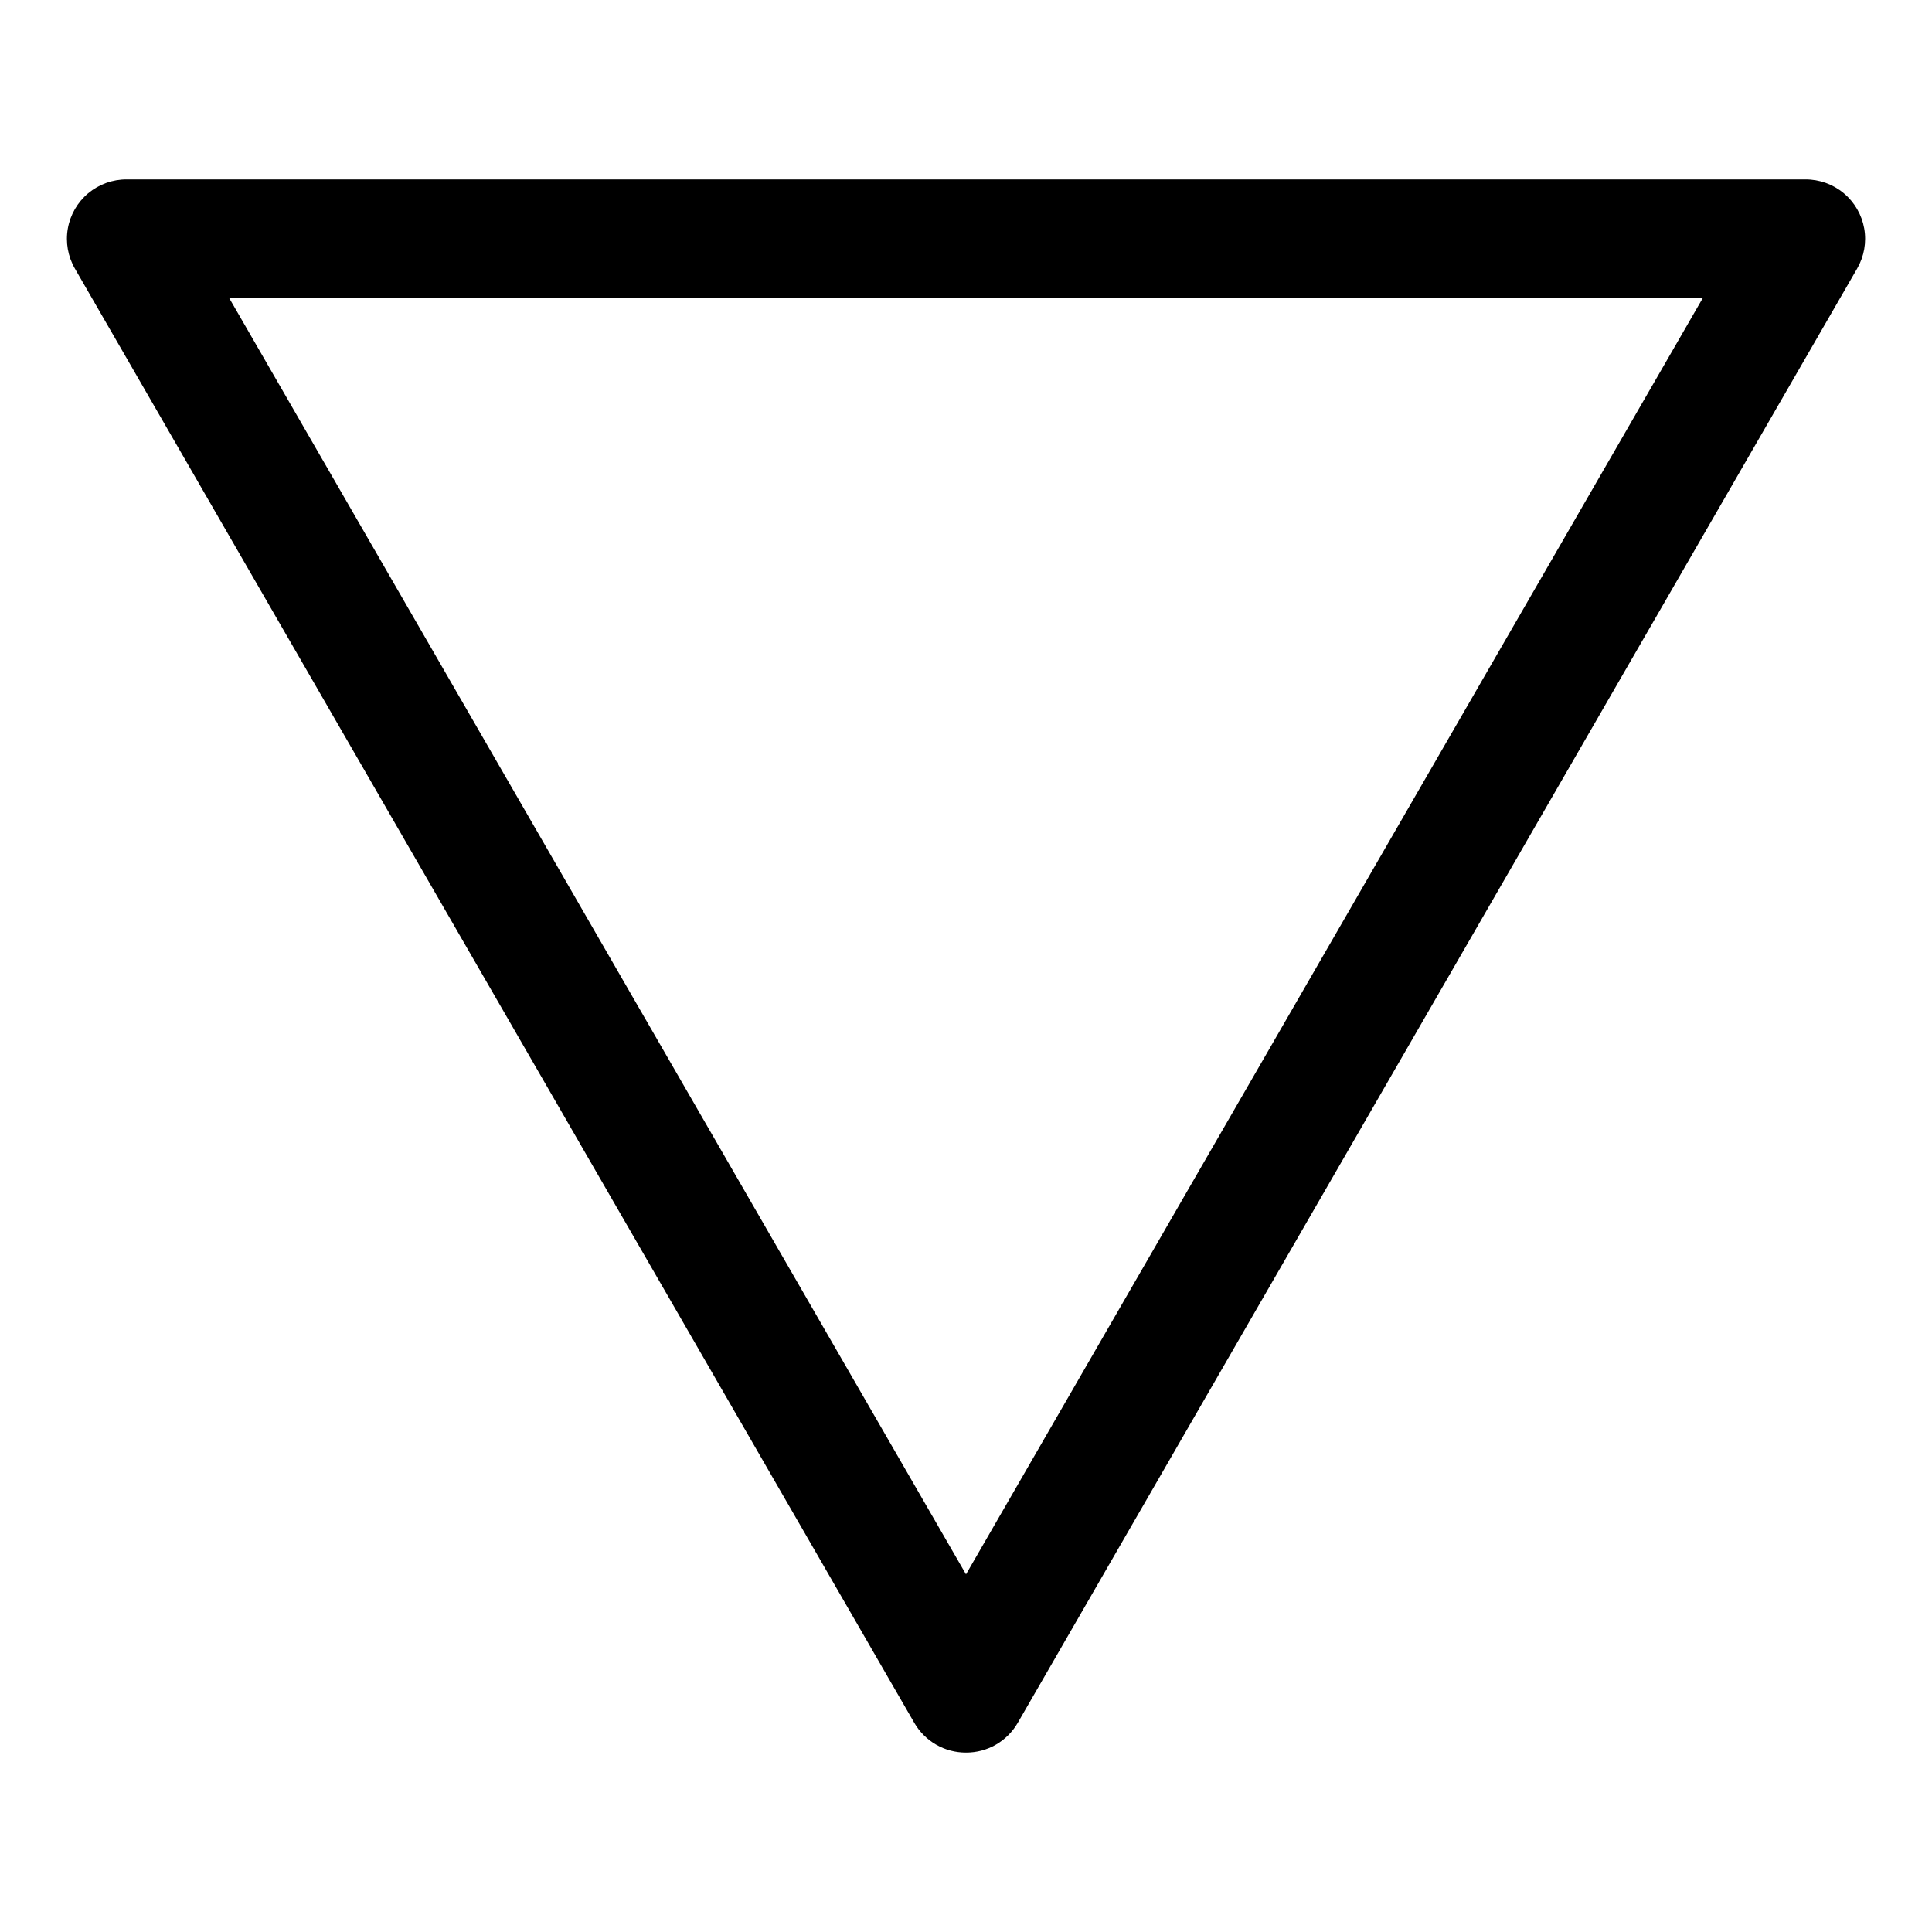 <?xml version="1.0" encoding="UTF-8"?>
<!-- Uploaded to: ICON Repo, www.iconrepo.com, Generator: ICON Repo Mixer Tools -->
<svg fill="#000000" width="800px" height="800px" version="1.1" viewBox="144 144 512 512" xmlns="http://www.w3.org/2000/svg">
 <path d="m400 608.45c-2.777 0.012-5.504-0.711-7.91-2.094-2.402-1.383-4.402-3.375-5.789-5.777l-222.46-385.41c-1.852-3.211-2.512-6.977-1.863-10.629 0.648-3.648 2.562-6.953 5.41-9.332 2.848-2.375 6.445-3.672 10.152-3.656h444.93c3.711-0.016 7.305 1.281 10.152 3.656 2.848 2.379 4.766 5.684 5.414 9.332 0.648 3.652-0.016 7.418-1.867 10.629l-222.46 385.41c-1.387 2.402-3.383 4.394-5.789 5.777-2.406 1.383-5.133 2.106-7.906 2.094zm-195.23-385.41 195.23 338.18 195.23-338.18z"/>
</svg>